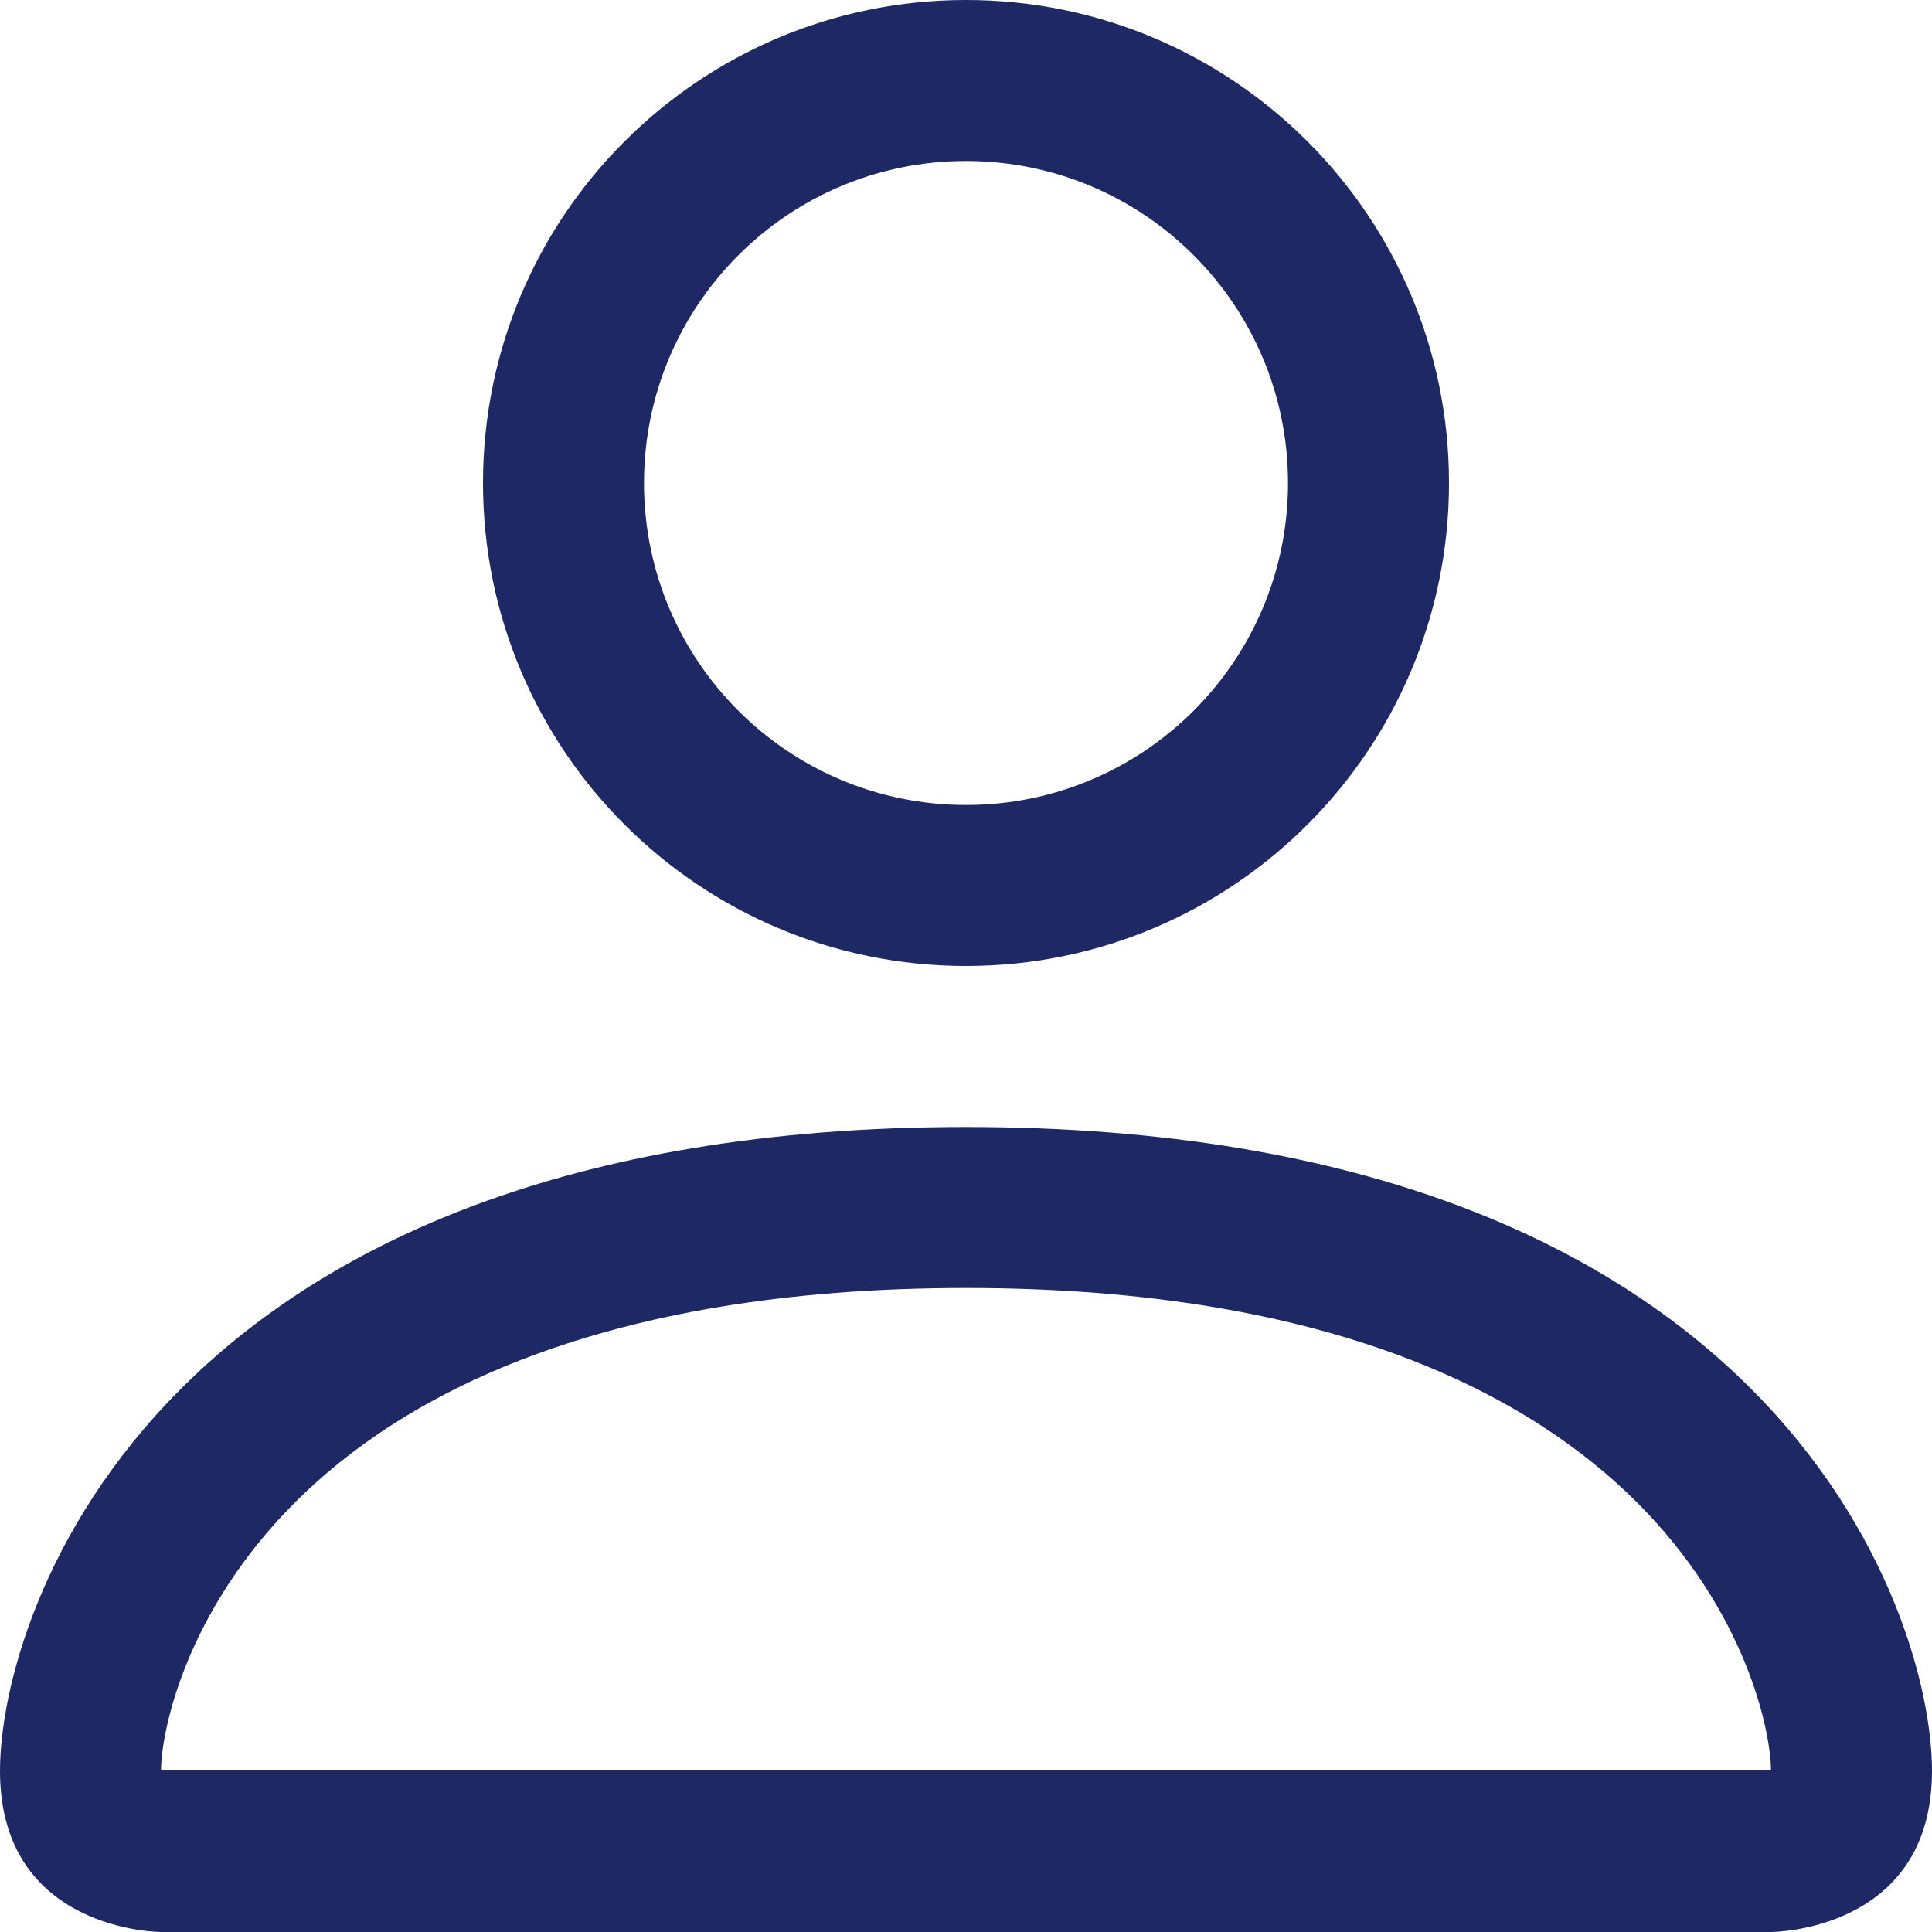 <svg width="15" height="15" viewBox="0 0 15 15" fill="none" xmlns="http://www.w3.org/2000/svg">
    <path d="M7.5 7.5C9.571 7.5 11.25 5.821 11.25 3.75C11.25 1.679 9.571 0 7.5 0C5.429 0 3.75 1.679 3.75 3.75C3.75 5.821 5.429 7.5 7.5 7.5ZM10 3.75C10 5.131 8.881 6.25 7.5 6.25C6.119 6.25 5 5.131 5 3.75C5 2.369 6.119 1.25 7.5 1.25C8.881 1.25 10 2.369 10 3.75Z" fill="#1D2864"/>
    <path d="M15 13.75C15 15 13.75 15 13.75 15H1.25C1.25 15 0 15 0 13.75C0 12.5 1.25 8.75 7.5 8.75C13.75 8.75 15 12.5 15 13.75ZM13.75 13.746C13.748 13.437 13.558 12.513 12.71 11.665C11.895 10.85 10.361 10 7.5 10C4.639 10 3.105 10.85 2.29 11.665C1.442 12.513 1.252 13.437 1.25 13.746H13.75Z" fill="#1D2864"/>
</svg>
